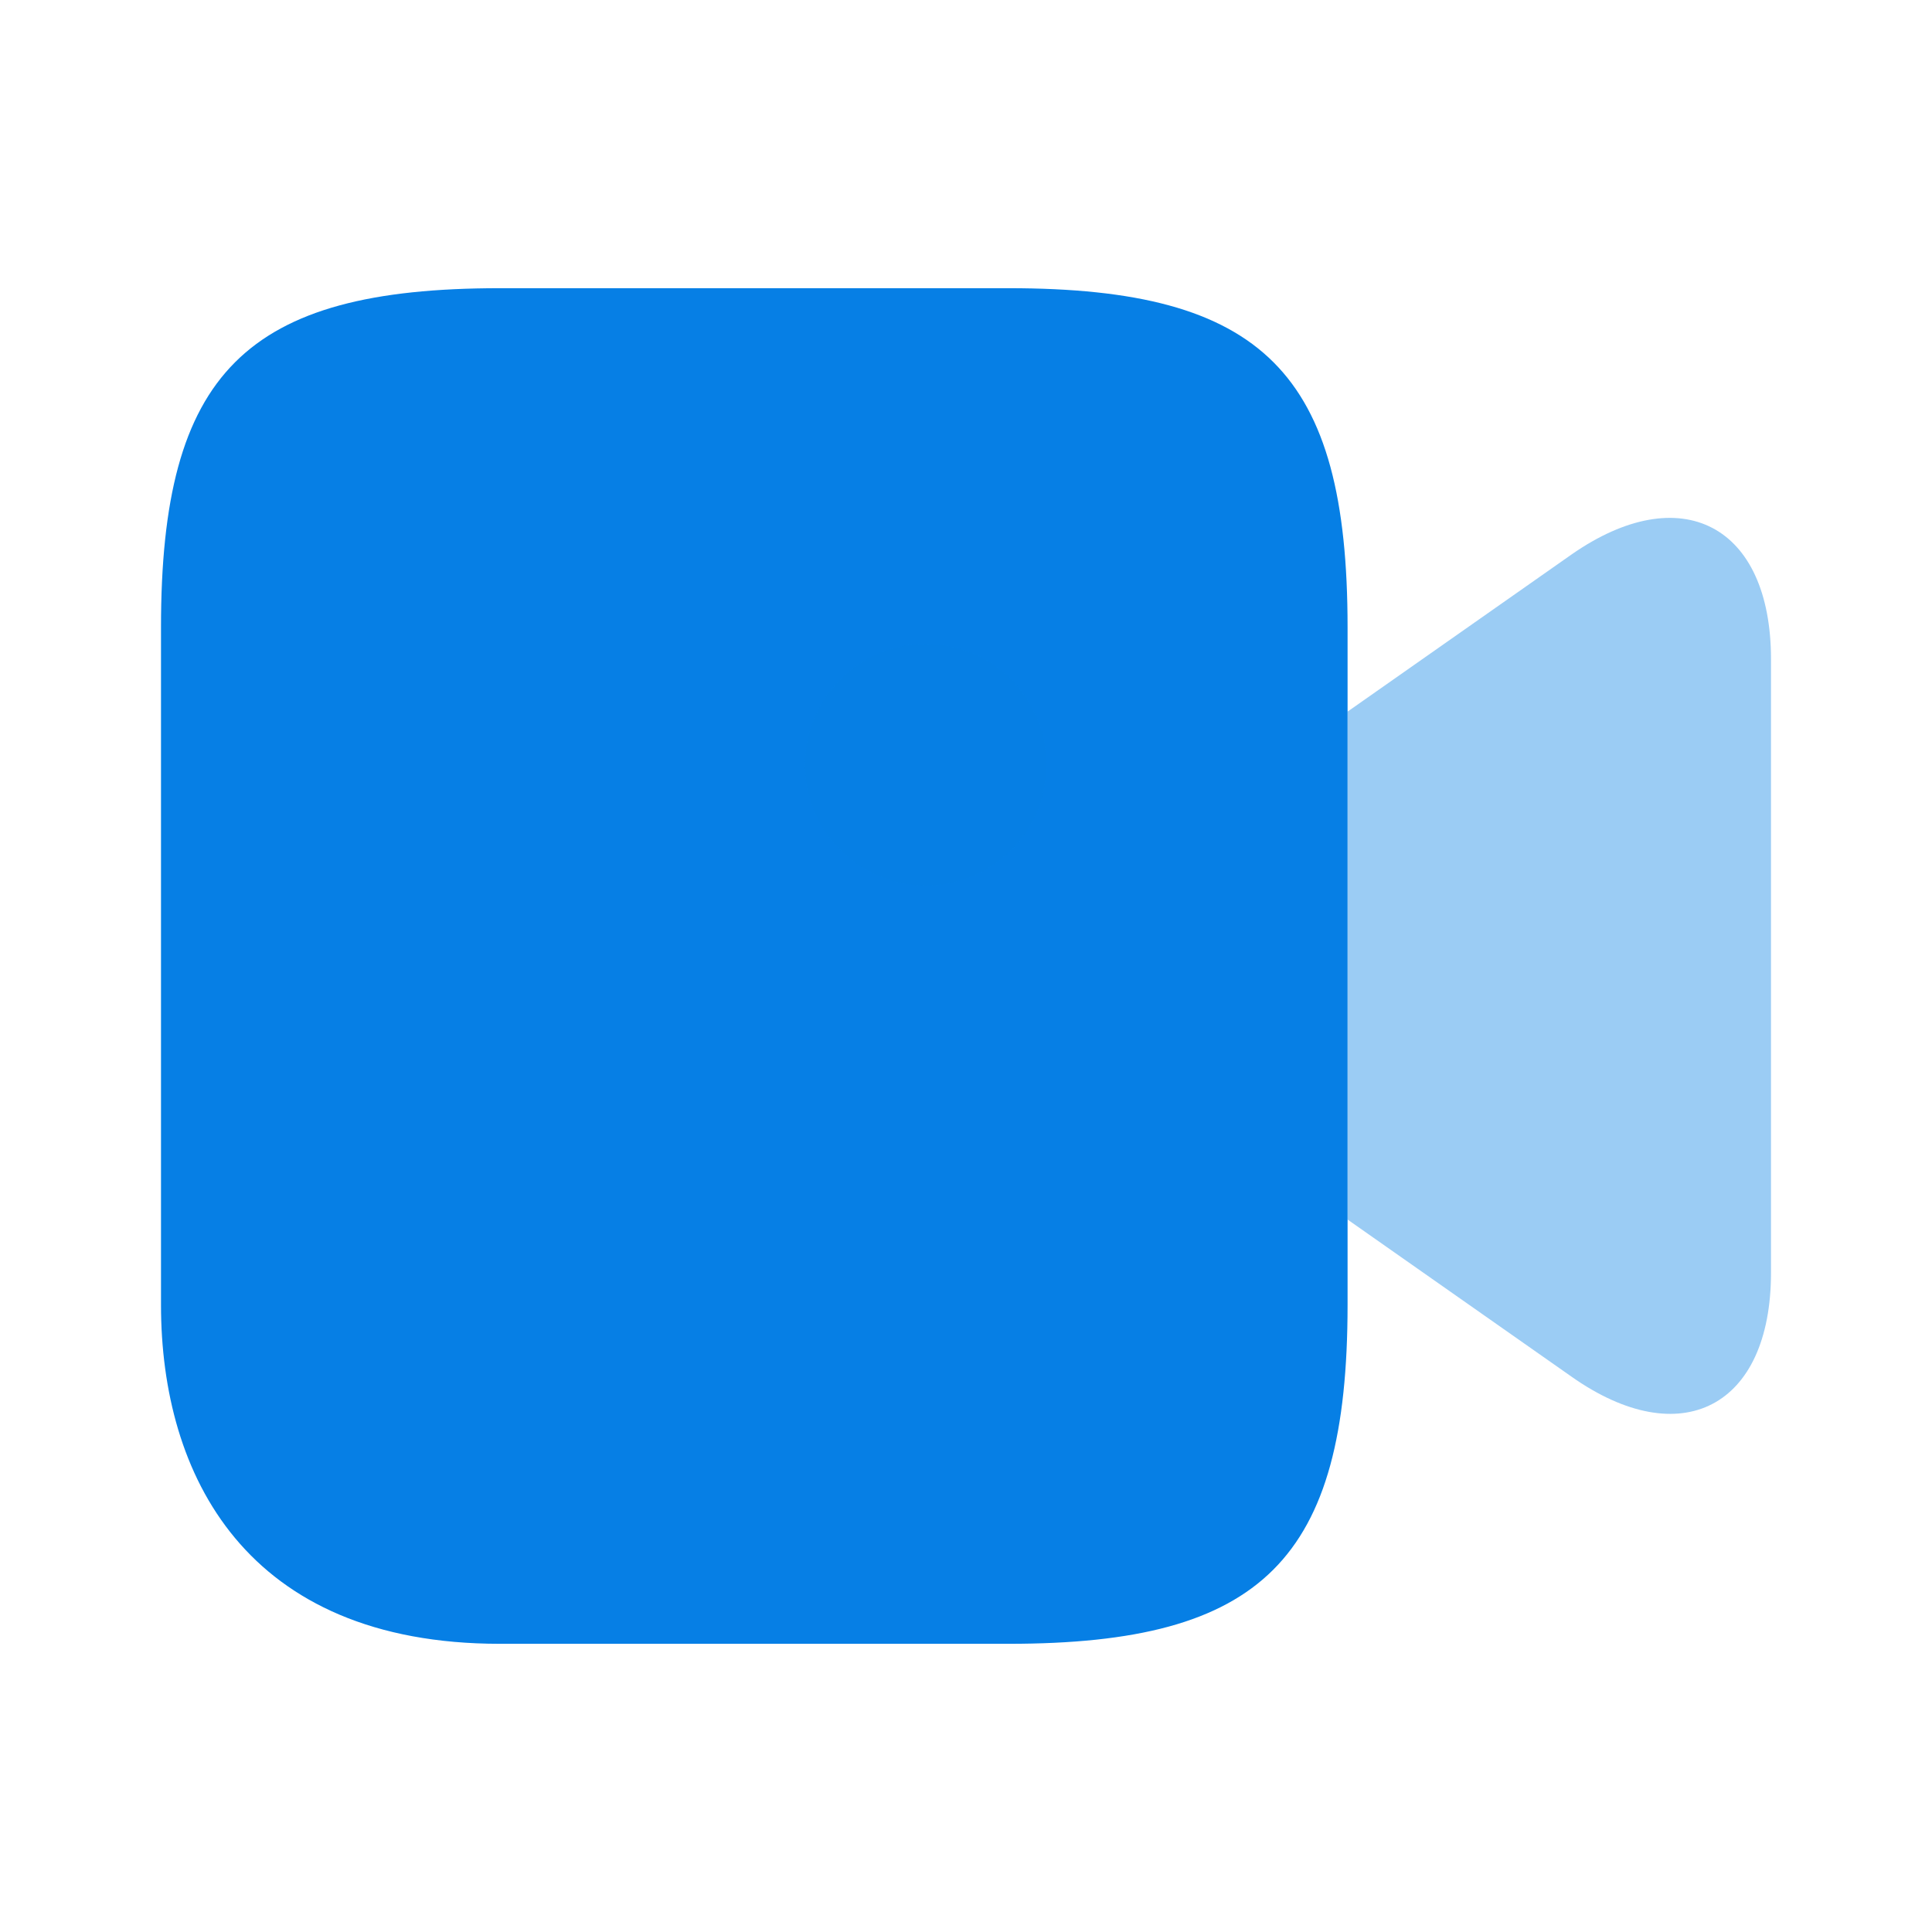 <svg width="30" height="30" viewBox="0 0 30 30" fill="none" xmlns="http://www.w3.org/2000/svg">
<g style="mix-blend-mode:multiply">
<path d="M15.662 25.525H7.763C3.812 25.525 2.5 22.9 2.5 20.263V9.738C2.5 5.788 3.812 4.475 7.763 4.475H15.662C19.613 4.475 20.925 5.788 20.925 9.738V20.263C20.925 24.213 19.6 25.525 15.662 25.525Z" fill="#067FE5"/>
<path opacity="0.4" d="M24.4 21.375L20.925 18.937V11.05L24.4 8.612C26.1 7.425 27.5 8.15 27.5 10.237V19.762C27.5 21.85 26.1 22.575 24.4 21.375Z" fill="#067FE5"/>
<path opacity="0.4" d="M14.375 13.75C15.411 13.75 16.25 12.911 16.25 11.875C16.25 10.839 15.411 10 14.375 10C13.339 10 12.5 10.839 12.5 11.875C12.5 12.911 13.339 13.75 14.375 13.75Z" fill="#067FE5"/>
</g>
</svg>
